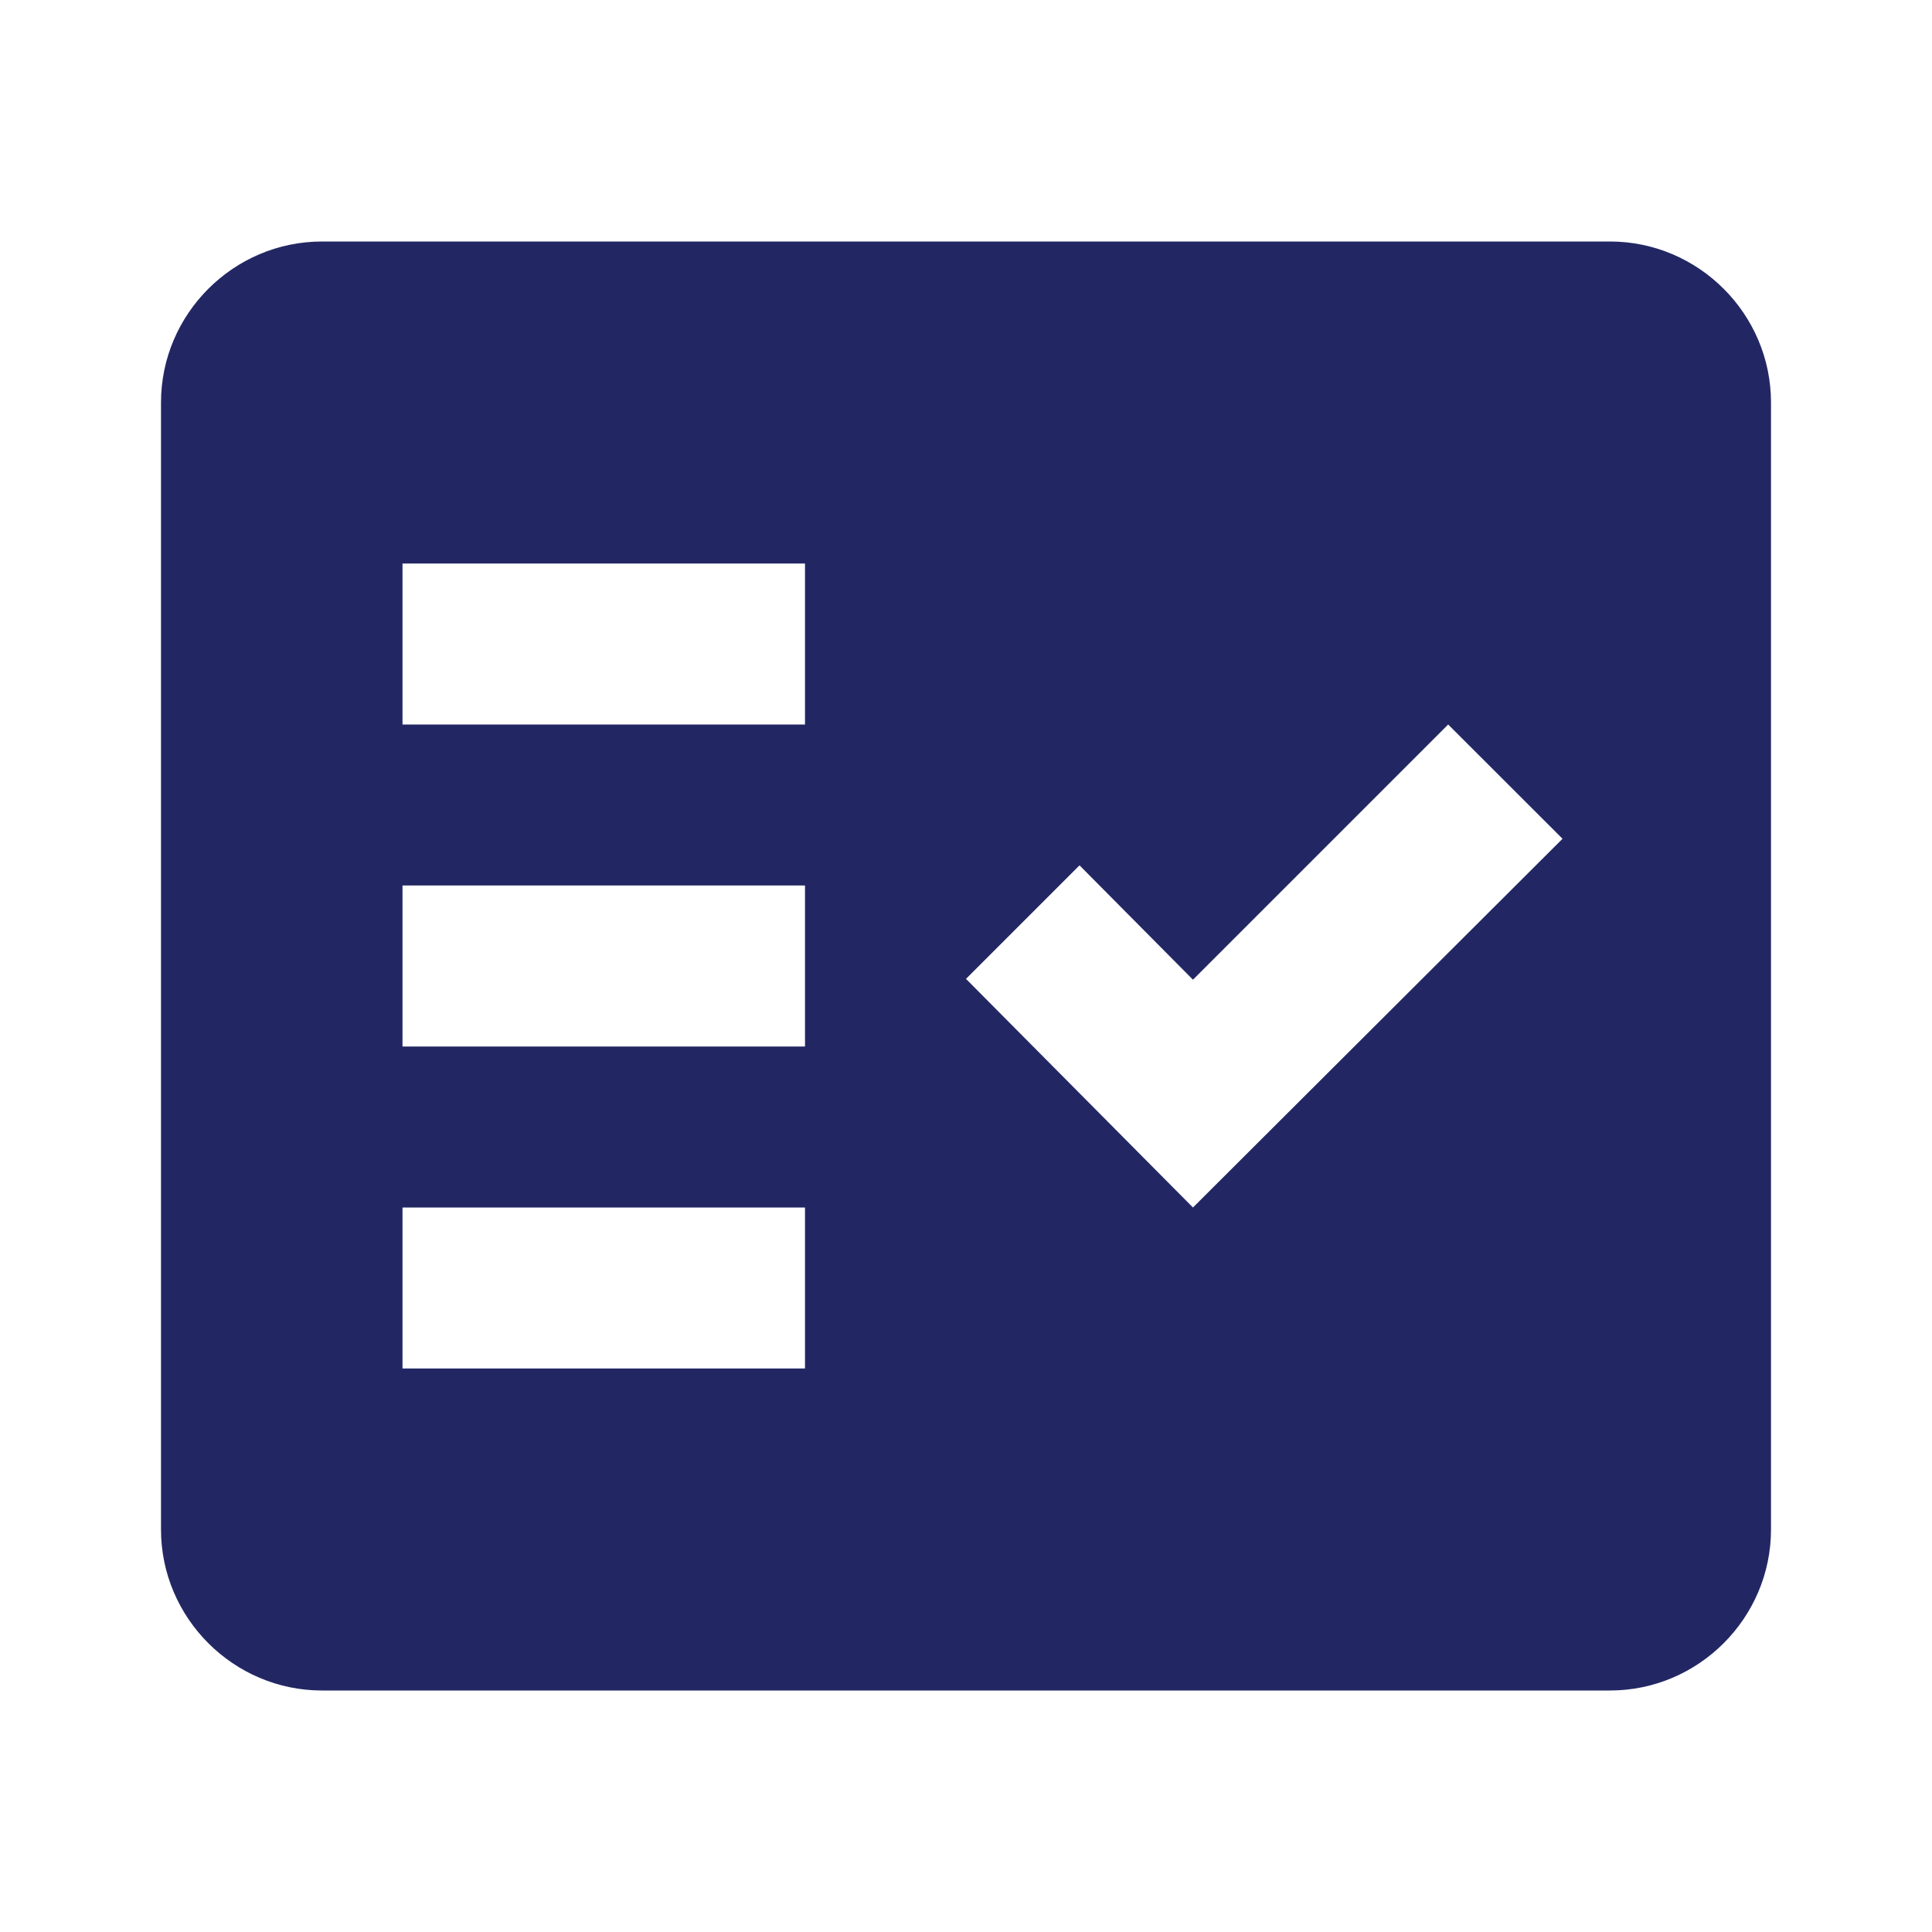 <svg width="21" height="21" viewBox="0 0 21 21" fill="none" xmlns="http://www.w3.org/2000/svg">
<g clip-path="url(#clip0_897_613)">
<path fill-rule="evenodd" clip-rule="evenodd" d="M17.5 2.625H3.5C2.538 2.625 1.75 3.413 1.75 4.375V16.625C1.75 17.587 2.538 18.375 3.5 18.375H17.5C18.462 18.375 19.25 17.587 19.25 16.625V4.375C19.25 3.413 18.462 2.625 17.5 2.625ZM8.75 14.875H4.375V13.125H8.75V14.875ZM8.75 11.375H4.375V9.625H8.75V11.375ZM8.75 7.875H4.375V6.125H8.75V7.875ZM12.967 13.125L10.5 10.64L11.734 9.406L12.967 10.649L15.741 7.875L16.984 9.117L12.967 13.125Z" fill="#222764"/>
</g>
<defs>
<clipPath id="clip0_897_613">
<rect width="21" height="21" fill="white"/>
</clipPath>
</defs>
</svg>